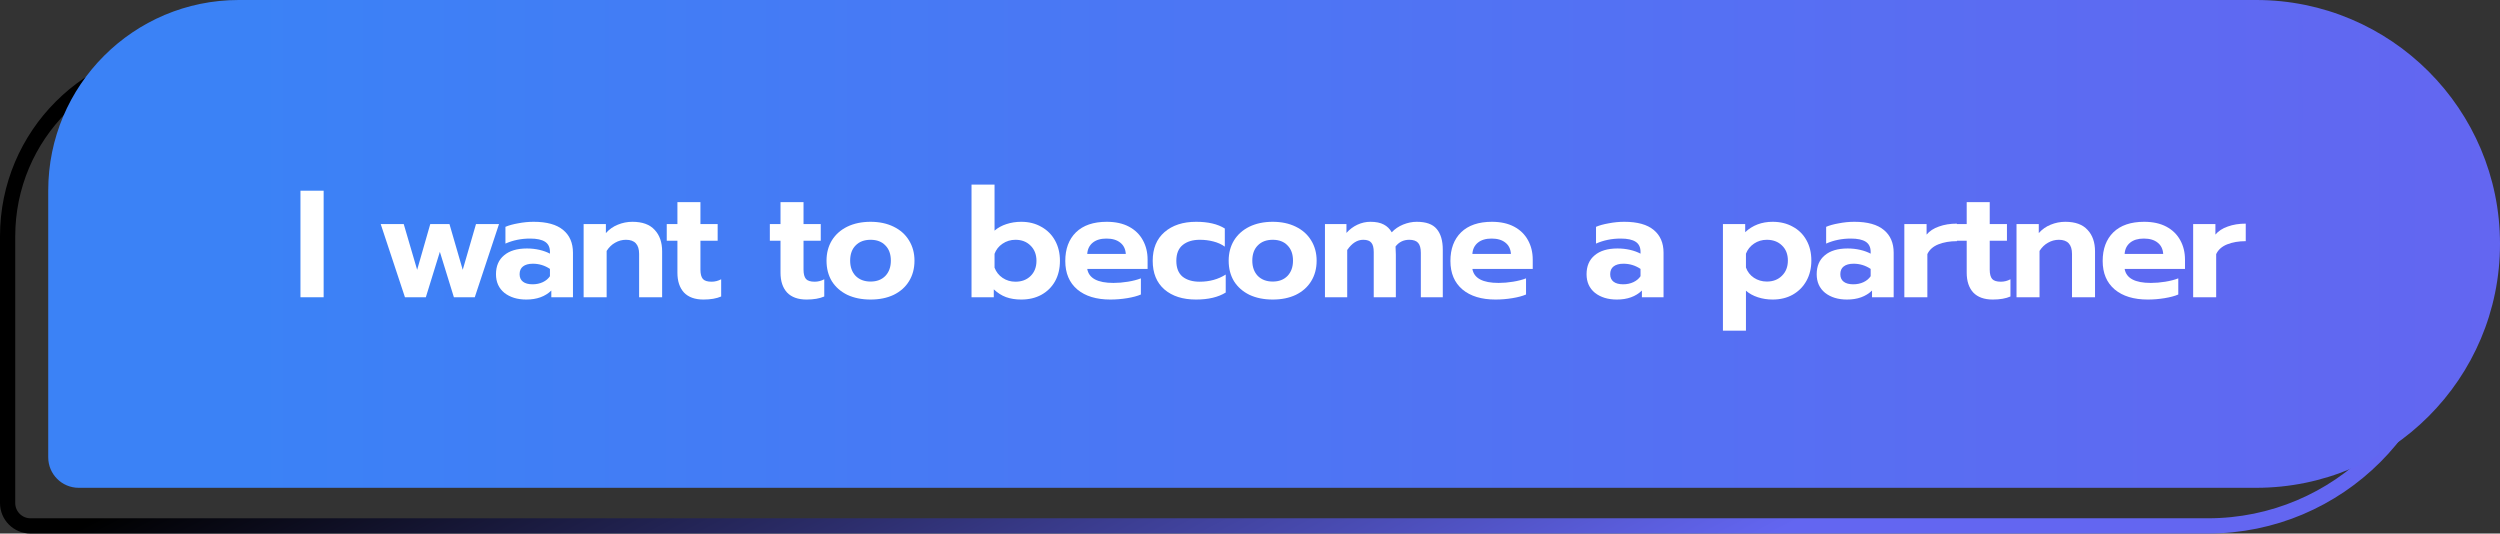 <svg xmlns="http://www.w3.org/2000/svg" width="328" height="70" viewBox="0 0 328 70" fill="none"><rect x="0" y="0" width="328" height="70" fill="#333333" stroke="none"/><path d="M25 7H289.672C306.793 7 320.672 20.879 320.672 38C320.672 55.121 306.793 69 289.672 69H4C2.343 69 1 67.657 1 66V31C1 17.745 11.745 7 25 7Z" stroke="url(#paint0_linear_11_2123)" stroke-width="2"></path><path d="M6.328 25C6.328 11.193 17.521 0 31.328 0H296C313.673 0 328 14.327 328 32V32C328 49.673 313.673 64 296 64H10.328C8.119 64 6.328 62.209 6.328 60V25Z" fill="url(#paint1_linear_11_2123)"></path><path d="M39.421 25.02H42.461V39H39.421V25.02Z" fill="white"></path><path d="M49.95 29.4H52.97L54.73 35.4L56.45 29.4H58.97L60.71 35.4L62.45 29.4H65.47L62.29 39H59.55L57.71 33.04L55.87 39H53.13L49.95 29.4Z" fill="white"></path><path d="M69.053 39.3C67.88 39.3 66.92 39.007 66.173 38.42C65.44 37.82 65.073 37.007 65.073 35.98C65.073 34.913 65.426 34.087 66.133 33.5C66.84 32.9 67.84 32.6 69.133 32.6C69.706 32.6 70.253 32.66 70.773 32.78C71.293 32.9 71.753 33.067 72.153 33.28V33.04C72.153 32.44 71.94 32 71.513 31.72C71.086 31.44 70.433 31.3 69.553 31.3C68.38 31.3 67.3 31.52 66.313 31.96V29.76C66.74 29.573 67.293 29.42 67.973 29.3C68.653 29.167 69.333 29.1 70.013 29.1C71.746 29.1 73.04 29.46 73.893 30.18C74.746 30.887 75.173 31.88 75.173 33.16V39H72.333V38.12C71.52 38.907 70.426 39.3 69.053 39.3ZM69.873 37.3C70.366 37.3 70.813 37.207 71.213 37.02C71.613 36.833 71.926 36.573 72.153 36.24V35.28C71.473 34.827 70.726 34.6 69.913 34.6C69.353 34.6 68.92 34.72 68.613 34.96C68.32 35.187 68.173 35.527 68.173 35.98C68.173 36.407 68.32 36.733 68.613 36.96C68.906 37.187 69.326 37.3 69.873 37.3Z" fill="white"></path><path d="M76.572 29.4H79.492V30.58C79.932 30.087 80.452 29.72 81.052 29.48C81.665 29.227 82.305 29.1 82.972 29.1C84.279 29.1 85.252 29.453 85.892 30.16C86.546 30.853 86.872 31.793 86.872 32.98V39H83.852V33.32C83.852 32.08 83.279 31.46 82.132 31.46C81.626 31.46 81.152 31.587 80.712 31.84C80.272 32.08 79.899 32.44 79.592 32.92V39H76.572V29.4Z" fill="white"></path><path d="M92.297 39.3C91.177 39.3 90.323 38.993 89.737 38.38C89.163 37.753 88.877 36.887 88.877 35.78V31.58H87.477V29.4H88.877V26.52H91.897V29.4H94.157V31.58H91.897V35.38C91.897 35.94 92.004 36.347 92.217 36.6C92.43 36.84 92.81 36.96 93.357 36.96C93.797 36.96 94.217 36.853 94.617 36.64V38.9C94.004 39.167 93.23 39.3 92.297 39.3Z" fill="white"></path><path d="M105.823 39.3C104.703 39.3 103.85 38.993 103.263 38.38C102.69 37.753 102.403 36.887 102.403 35.78V31.58H101.003V29.4H102.403V26.52H105.423V29.4H107.683V31.58H105.423V35.38C105.423 35.94 105.53 36.347 105.743 36.6C105.957 36.84 106.337 36.96 106.883 36.96C107.323 36.96 107.743 36.853 108.143 36.64V38.9C107.53 39.167 106.757 39.3 105.823 39.3Z" fill="white"></path><path d="M114.22 39.3C113.06 39.3 112.04 39.093 111.16 38.68C110.293 38.253 109.62 37.66 109.14 36.9C108.673 36.127 108.44 35.227 108.44 34.2C108.44 33.2 108.673 32.313 109.14 31.54C109.62 30.767 110.293 30.167 111.16 29.74C112.04 29.313 113.06 29.1 114.22 29.1C115.367 29.1 116.373 29.313 117.24 29.74C118.12 30.167 118.793 30.767 119.26 31.54C119.74 32.313 119.98 33.2 119.98 34.2C119.98 35.227 119.74 36.127 119.26 36.9C118.793 37.66 118.127 38.253 117.26 38.68C116.393 39.093 115.38 39.3 114.22 39.3ZM114.22 36.94C115.033 36.94 115.68 36.693 116.16 36.2C116.64 35.693 116.88 35.027 116.88 34.2C116.88 33.347 116.64 32.68 116.16 32.2C115.693 31.707 115.047 31.46 114.22 31.46C113.393 31.46 112.74 31.707 112.26 32.2C111.78 32.68 111.54 33.347 111.54 34.2C111.54 35.027 111.78 35.693 112.26 36.2C112.753 36.693 113.407 36.94 114.22 36.94Z" fill="white"></path><path d="M133.984 39.3C133.238 39.3 132.571 39.193 131.984 38.98C131.411 38.767 130.878 38.427 130.384 37.96V39H127.464V24.22H130.484V30.26C130.911 29.887 131.431 29.6 132.044 29.4C132.658 29.2 133.304 29.1 133.984 29.1C134.984 29.1 135.864 29.32 136.624 29.76C137.398 30.187 137.998 30.787 138.424 31.56C138.851 32.333 139.064 33.22 139.064 34.22C139.064 35.233 138.851 36.127 138.424 36.9C137.998 37.66 137.398 38.253 136.624 38.68C135.864 39.093 134.984 39.3 133.984 39.3ZM133.224 36.96C134.038 36.96 134.698 36.713 135.204 36.22C135.724 35.713 135.984 35.047 135.984 34.22C135.984 33.393 135.724 32.727 135.204 32.22C134.698 31.713 134.038 31.46 133.224 31.46C132.598 31.46 132.031 31.633 131.524 31.98C131.031 32.313 130.684 32.753 130.484 33.3V35.12C130.698 35.68 131.051 36.127 131.544 36.46C132.038 36.793 132.598 36.96 133.224 36.96Z" fill="white"></path><path d="M145.685 39.3C143.845 39.3 142.398 38.86 141.345 37.98C140.292 37.087 139.765 35.84 139.765 34.24C139.765 32.653 140.232 31.4 141.165 30.48C142.112 29.56 143.458 29.1 145.205 29.1C146.352 29.1 147.325 29.313 148.125 29.74C148.925 30.167 149.532 30.76 149.945 31.52C150.358 32.267 150.565 33.113 150.565 34.06V35.28H142.645C142.858 36.507 144.005 37.12 146.085 37.12C146.698 37.12 147.332 37.067 147.985 36.96C148.638 36.853 149.205 36.707 149.685 36.52V38.64C149.218 38.84 148.618 39 147.885 39.12C147.152 39.24 146.418 39.3 145.685 39.3ZM147.705 33.32C147.665 32.68 147.425 32.187 146.985 31.84C146.545 31.48 145.938 31.3 145.165 31.3C144.405 31.3 143.805 31.48 143.365 31.84C142.925 32.2 142.685 32.693 142.645 33.32H147.705Z" fill="white"></path><path d="M156.915 39.3C155.182 39.3 153.802 38.86 152.775 37.98C151.749 37.087 151.235 35.833 151.235 34.22C151.235 32.607 151.749 31.353 152.775 30.46C153.815 29.553 155.202 29.1 156.935 29.1C158.509 29.1 159.762 29.393 160.695 29.98V32.36C160.269 32.053 159.769 31.827 159.195 31.68C158.635 31.533 158.042 31.46 157.415 31.46C156.482 31.46 155.735 31.687 155.175 32.14C154.615 32.593 154.335 33.287 154.335 34.22C154.335 35.153 154.609 35.847 155.155 36.3C155.715 36.74 156.462 36.96 157.395 36.96C158.689 36.96 159.829 36.647 160.815 36.02V38.38C159.829 38.993 158.529 39.3 156.915 39.3Z" fill="white"></path><path d="M166.982 39.3C165.822 39.3 164.802 39.093 163.922 38.68C163.055 38.253 162.382 37.66 161.902 36.9C161.435 36.127 161.202 35.227 161.202 34.2C161.202 33.2 161.435 32.313 161.902 31.54C162.382 30.767 163.055 30.167 163.922 29.74C164.802 29.313 165.822 29.1 166.982 29.1C168.129 29.1 169.135 29.313 170.002 29.74C170.882 30.167 171.555 30.767 172.022 31.54C172.502 32.313 172.742 33.2 172.742 34.2C172.742 35.227 172.502 36.127 172.022 36.9C171.555 37.66 170.889 38.253 170.022 38.68C169.155 39.093 168.142 39.3 166.982 39.3ZM166.982 36.94C167.795 36.94 168.442 36.693 168.922 36.2C169.402 35.693 169.642 35.027 169.642 34.2C169.642 33.347 169.402 32.68 168.922 32.2C168.455 31.707 167.809 31.46 166.982 31.46C166.155 31.46 165.502 31.707 165.022 32.2C164.542 32.68 164.302 33.347 164.302 34.2C164.302 35.027 164.542 35.693 165.022 36.2C165.515 36.693 166.169 36.94 166.982 36.94Z" fill="white"></path><path d="M173.834 29.4H176.654V30.56C177.067 30.093 177.547 29.733 178.094 29.48C178.641 29.227 179.207 29.1 179.794 29.1C180.527 29.1 181.114 29.22 181.554 29.46C181.994 29.687 182.341 30.027 182.594 30.48C183.007 30.04 183.507 29.7 184.094 29.46C184.694 29.22 185.287 29.1 185.874 29.1C187.101 29.1 187.974 29.413 188.494 30.04C189.027 30.667 189.294 31.573 189.294 32.76V39H186.414V33.18C186.414 32.567 186.294 32.127 186.054 31.86C185.814 31.593 185.427 31.46 184.894 31.46C184.147 31.46 183.547 31.753 183.094 32.34C183.121 32.767 183.134 33.113 183.134 33.38V39H180.234V33.08C180.234 32.493 180.127 32.08 179.914 31.84C179.714 31.587 179.361 31.46 178.854 31.46C178.067 31.46 177.367 31.907 176.754 32.8V39H173.834V29.4Z" fill="white"></path><path d="M196.215 39.3C194.375 39.3 192.928 38.86 191.875 37.98C190.821 37.087 190.295 35.84 190.295 34.24C190.295 32.653 190.761 31.4 191.695 30.48C192.641 29.56 193.988 29.1 195.735 29.1C196.881 29.1 197.855 29.313 198.655 29.74C199.455 30.167 200.062 30.76 200.475 31.52C200.888 32.267 201.095 33.113 201.095 34.06V35.28H193.175C193.388 36.507 194.535 37.12 196.615 37.12C197.228 37.12 197.861 37.067 198.515 36.96C199.168 36.853 199.735 36.707 200.215 36.52V38.64C199.748 38.84 199.148 39 198.415 39.12C197.681 39.24 196.948 39.3 196.215 39.3ZM198.235 33.32C198.195 32.68 197.955 32.187 197.515 31.84C197.075 31.48 196.468 31.3 195.695 31.3C194.935 31.3 194.335 31.48 193.895 31.84C193.455 32.2 193.215 32.693 193.175 33.32H198.235Z" fill="white"></path><path d="M212.137 39.3C210.964 39.3 210.004 39.007 209.257 38.42C208.524 37.82 208.157 37.007 208.157 35.98C208.157 34.913 208.511 34.087 209.217 33.5C209.924 32.9 210.924 32.6 212.217 32.6C212.791 32.6 213.337 32.66 213.857 32.78C214.377 32.9 214.837 33.067 215.237 33.28V33.04C215.237 32.44 215.024 32 214.597 31.72C214.171 31.44 213.517 31.3 212.637 31.3C211.464 31.3 210.384 31.52 209.397 31.96V29.76C209.824 29.573 210.377 29.42 211.057 29.3C211.737 29.167 212.417 29.1 213.097 29.1C214.831 29.1 216.124 29.46 216.977 30.18C217.831 30.887 218.257 31.88 218.257 33.16V39H215.417V38.12C214.604 38.907 213.511 39.3 212.137 39.3ZM212.957 37.3C213.451 37.3 213.897 37.207 214.297 37.02C214.697 36.833 215.011 36.573 215.237 36.24V35.28C214.557 34.827 213.811 34.6 212.997 34.6C212.437 34.6 212.004 34.72 211.697 34.96C211.404 35.187 211.257 35.527 211.257 35.98C211.257 36.407 211.404 36.733 211.697 36.96C211.991 37.187 212.411 37.3 212.957 37.3Z" fill="white"></path><path d="M226.049 29.4H228.969V30.46C229.942 29.553 231.142 29.1 232.569 29.1C233.569 29.1 234.449 29.313 235.209 29.74C235.982 30.153 236.582 30.747 237.009 31.52C237.435 32.28 237.649 33.167 237.649 34.18C237.649 35.18 237.435 36.067 237.009 36.84C236.582 37.613 235.982 38.22 235.209 38.66C234.449 39.087 233.569 39.3 232.569 39.3C231.889 39.3 231.242 39.2 230.629 39C230.015 38.8 229.495 38.513 229.069 38.14V43.38H226.049V29.4ZM231.809 36.94C232.622 36.94 233.282 36.687 233.789 36.18C234.309 35.673 234.569 35.007 234.569 34.18C234.569 33.353 234.309 32.693 233.789 32.2C233.282 31.707 232.622 31.46 231.809 31.46C231.182 31.46 230.622 31.627 230.129 31.96C229.635 32.293 229.282 32.733 229.069 33.28V35.1C229.269 35.66 229.615 36.107 230.109 36.44C230.615 36.773 231.182 36.94 231.809 36.94Z" fill="white"></path><path d="M242.33 39.3C241.156 39.3 240.196 39.007 239.45 38.42C238.716 37.82 238.35 37.007 238.35 35.98C238.35 34.913 238.703 34.087 239.41 33.5C240.116 32.9 241.116 32.6 242.41 32.6C242.983 32.6 243.53 32.66 244.05 32.78C244.57 32.9 245.03 33.067 245.43 33.28V33.04C245.43 32.44 245.216 32 244.79 31.72C244.363 31.44 243.71 31.3 242.83 31.3C241.656 31.3 240.576 31.52 239.59 31.96V29.76C240.016 29.573 240.57 29.42 241.25 29.3C241.93 29.167 242.61 29.1 243.29 29.1C245.023 29.1 246.316 29.46 247.17 30.18C248.023 30.887 248.45 31.88 248.45 33.16V39H245.61V38.12C244.796 38.907 243.703 39.3 242.33 39.3ZM243.15 37.3C243.643 37.3 244.09 37.207 244.49 37.02C244.89 36.833 245.203 36.573 245.43 36.24V35.28C244.75 34.827 244.003 34.6 243.19 34.6C242.63 34.6 242.196 34.72 241.89 34.96C241.596 35.187 241.45 35.527 241.45 35.98C241.45 36.407 241.596 36.733 241.89 36.96C242.183 37.187 242.603 37.3 243.15 37.3Z" fill="white"></path><path d="M249.849 29.4H252.769V30.78C253.155 30.313 253.695 29.96 254.389 29.72C255.082 29.467 255.869 29.34 256.749 29.34V31.64C255.829 31.64 255.015 31.78 254.309 32.06C253.615 32.34 253.135 32.767 252.869 33.34V39H249.849V29.4Z" fill="white"></path><path d="M261.452 39.3C260.332 39.3 259.479 38.993 258.892 38.38C258.319 37.753 258.032 36.887 258.032 35.78V31.58H256.632V29.4H258.032V26.52H261.052V29.4H263.312V31.58H261.052V35.38C261.052 35.94 261.159 36.347 261.372 36.6C261.586 36.84 261.966 36.96 262.512 36.96C262.952 36.96 263.372 36.853 263.772 36.64V38.9C263.159 39.167 262.386 39.3 261.452 39.3Z" fill="white"></path><path d="M264.567 29.4H267.487V30.58C267.927 30.087 268.447 29.72 269.047 29.48C269.66 29.227 270.3 29.1 270.967 29.1C272.273 29.1 273.247 29.453 273.887 30.16C274.54 30.853 274.867 31.793 274.867 32.98V39H271.847V33.32C271.847 32.08 271.273 31.46 270.127 31.46C269.62 31.46 269.147 31.587 268.707 31.84C268.267 32.08 267.893 32.44 267.587 32.92V39H264.567V29.4Z" fill="white"></path><path d="M281.791 39.3C279.951 39.3 278.505 38.86 277.451 37.98C276.398 37.087 275.871 35.84 275.871 34.24C275.871 32.653 276.338 31.4 277.271 30.48C278.218 29.56 279.565 29.1 281.311 29.1C282.458 29.1 283.431 29.313 284.231 29.74C285.031 30.167 285.638 30.76 286.051 31.52C286.465 32.267 286.671 33.113 286.671 34.06V35.28H278.751C278.965 36.507 280.111 37.12 282.191 37.12C282.805 37.12 283.438 37.067 284.091 36.96C284.745 36.853 285.311 36.707 285.791 36.52V38.64C285.325 38.84 284.725 39 283.991 39.12C283.258 39.24 282.525 39.3 281.791 39.3ZM283.811 33.32C283.771 32.68 283.531 32.187 283.091 31.84C282.651 31.48 282.045 31.3 281.271 31.3C280.511 31.3 279.911 31.48 279.471 31.84C279.031 32.2 278.791 32.693 278.751 33.32H283.811Z" fill="white"></path><path d="M287.742 29.4H290.662V30.78C291.048 30.313 291.588 29.96 292.282 29.72C292.975 29.467 293.762 29.34 294.642 29.34V31.64C293.722 31.64 292.908 31.78 292.202 32.06C291.508 32.34 291.028 32.767 290.762 33.34V39H287.742V29.4Z" fill="white"></path><defs><linearGradient id="paint0_linear_11_2123" x1="343.293" y1="13" x2="296.018" y2="-78.478" gradientUnits="userSpaceOnUse"><stop stop-color="#6366F1"></stop><stop offset="1"></stop></linearGradient><linearGradient id="paint1_linear_11_2123" x1="31.8" y1="31.508" x2="328" y2="31.508" gradientUnits="userSpaceOnUse"><stop stop-color="#3B82F6"></stop><stop offset="1" stop-color="#6366F1"></stop></linearGradient></defs></svg>